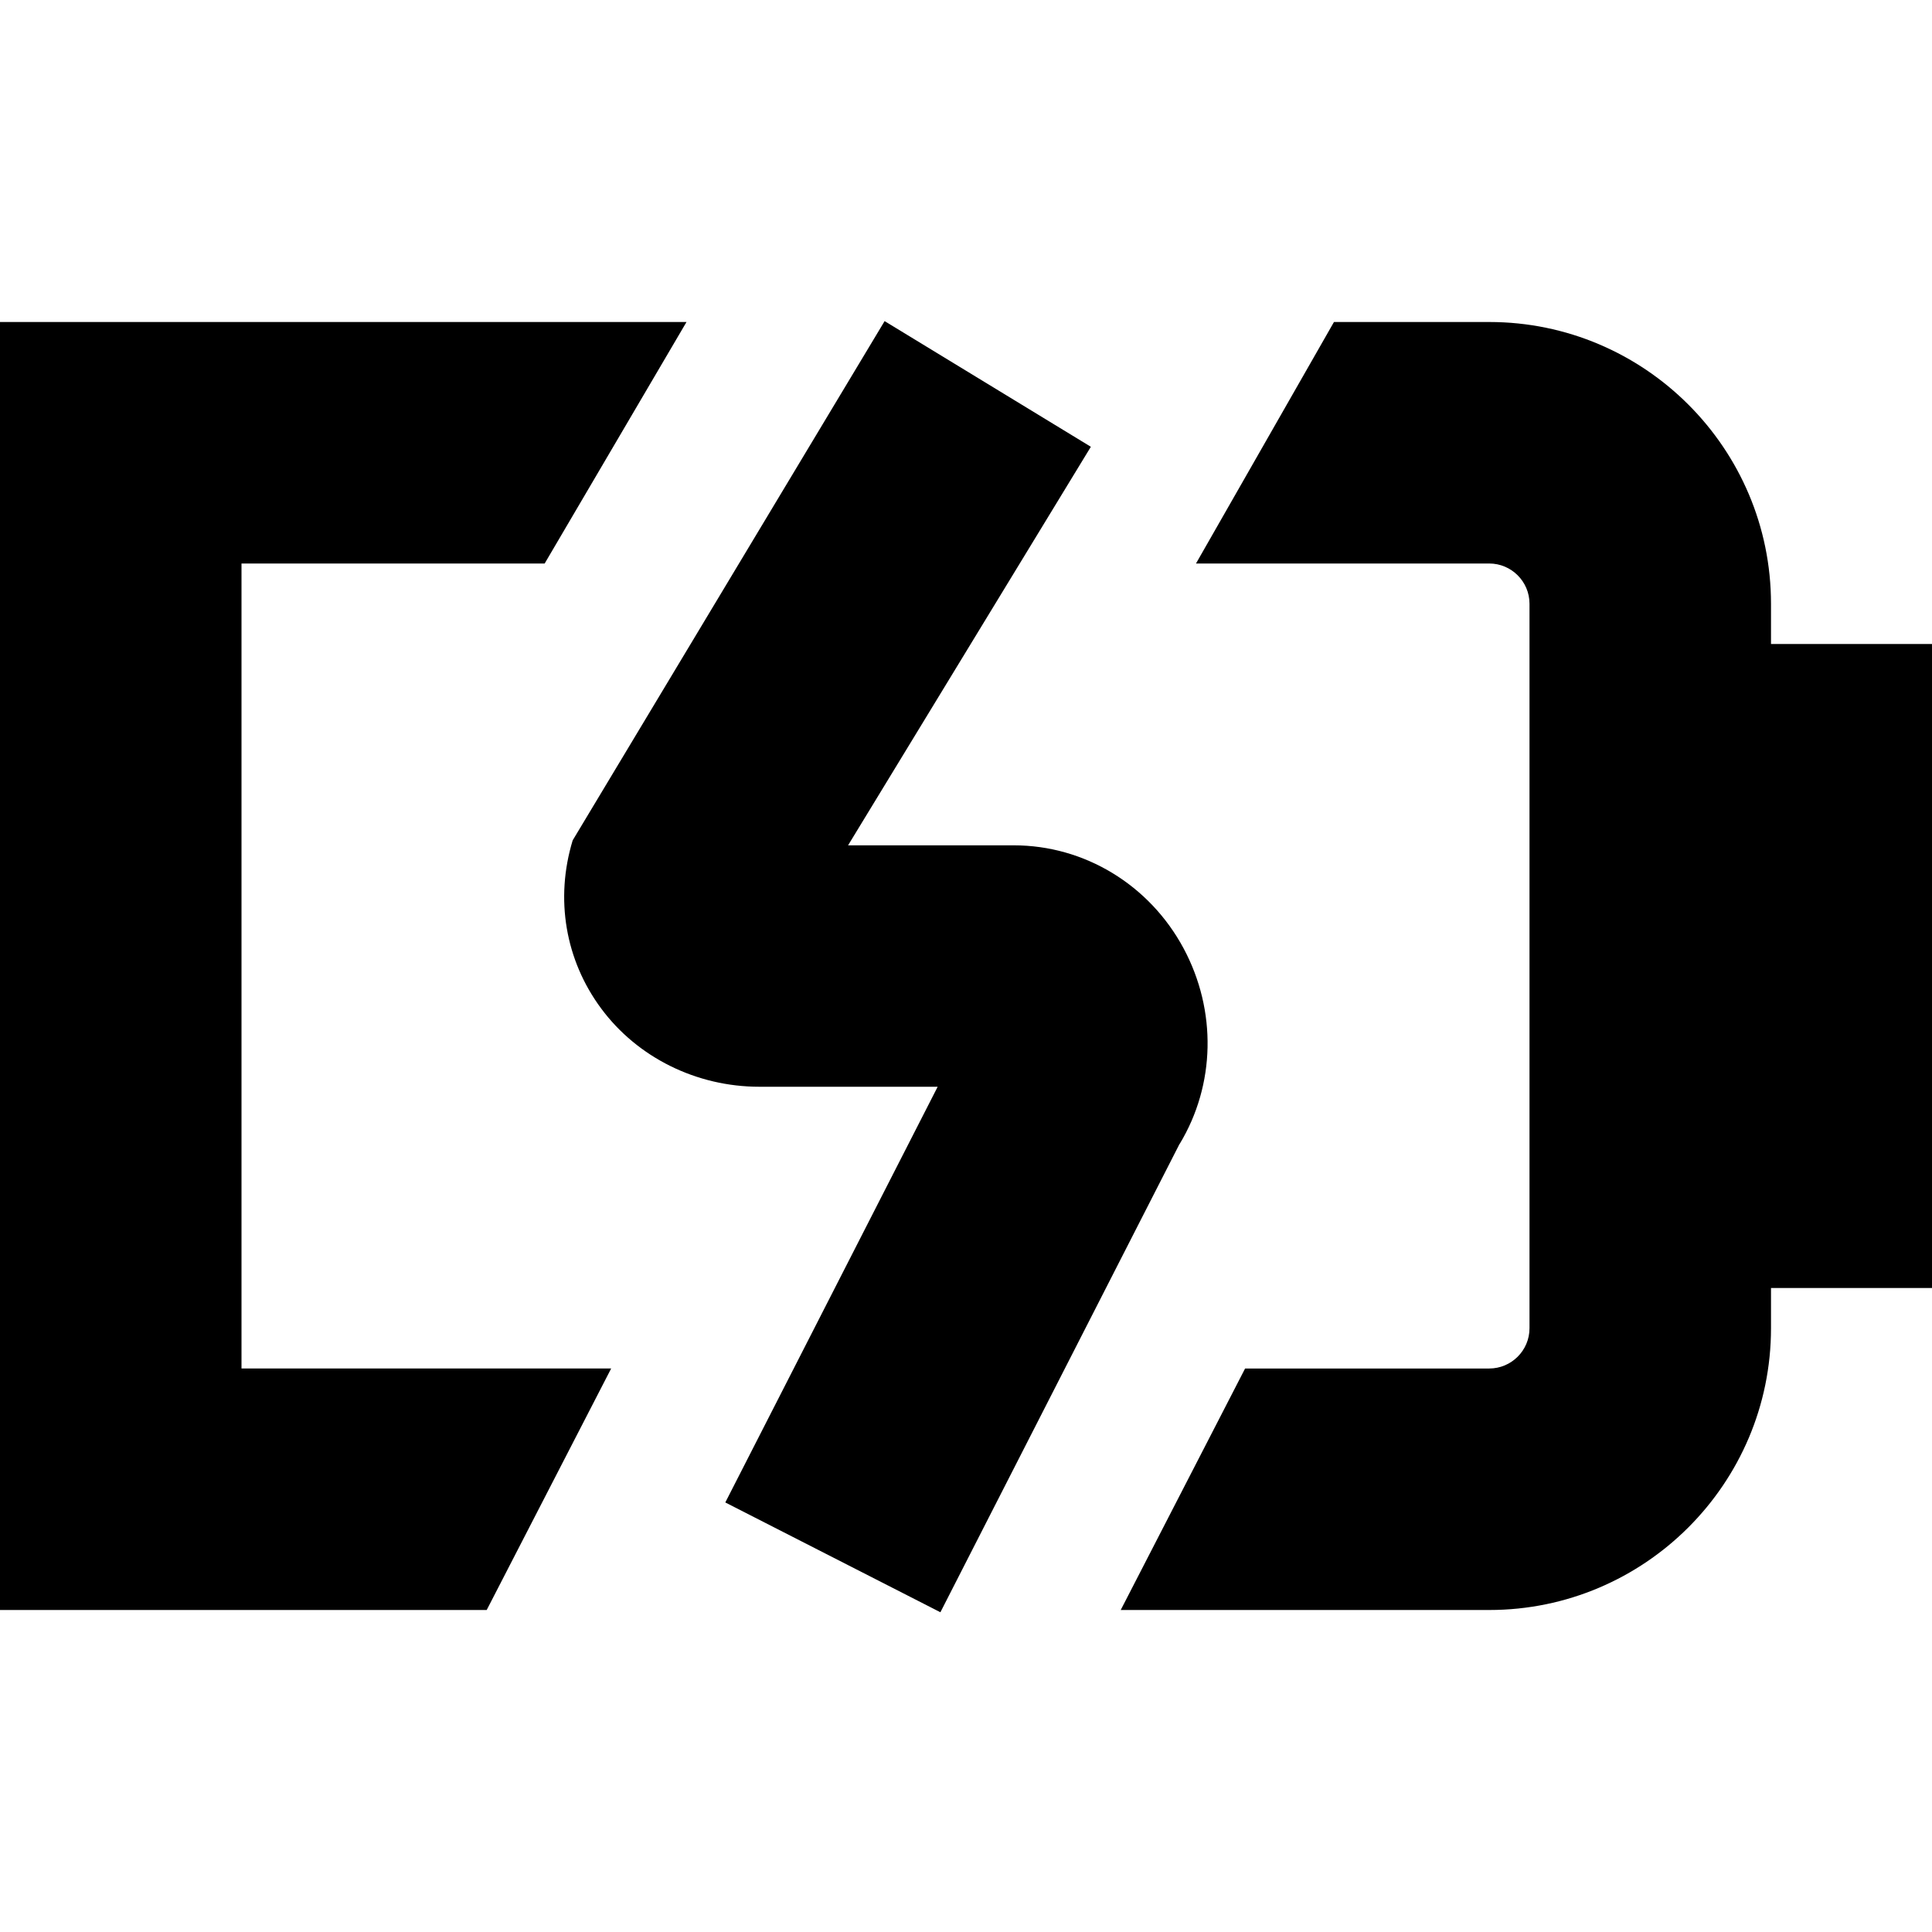<svg xmlns="http://www.w3.org/2000/svg" id="Layer_1" data-name="Layer 1" viewBox="0 0 24 24" width="512" height="512"><path d="M14.653,14.21l-2.971,5.818-2.672-1.364,2.638-5.164h-2.216c-.779,0-1.513-.363-1.964-.972-.446-.601-.575-1.362-.354-2.089l3.875-6.45,2.562,1.561-3.016,4.951h2.059c.877,0,1.685,.49,2.109,1.28,.415,.774,.395,1.695-.049,2.43ZM3,7h3.766l1.762-3H0V20H6.046l1.546-3H3V7Zm21,1h-2v-.5c0-1.93-1.57-3.5-3.5-3.5h-1.929l-1.714,3h3.643c.275,0,.5,.224,.5,.5v9c0,.276-.225,.5-.5,.5h-3.033l-1.545,3h4.578c1.93,0,3.5-1.57,3.5-3.5v-.5h2V8Z"></path></svg>